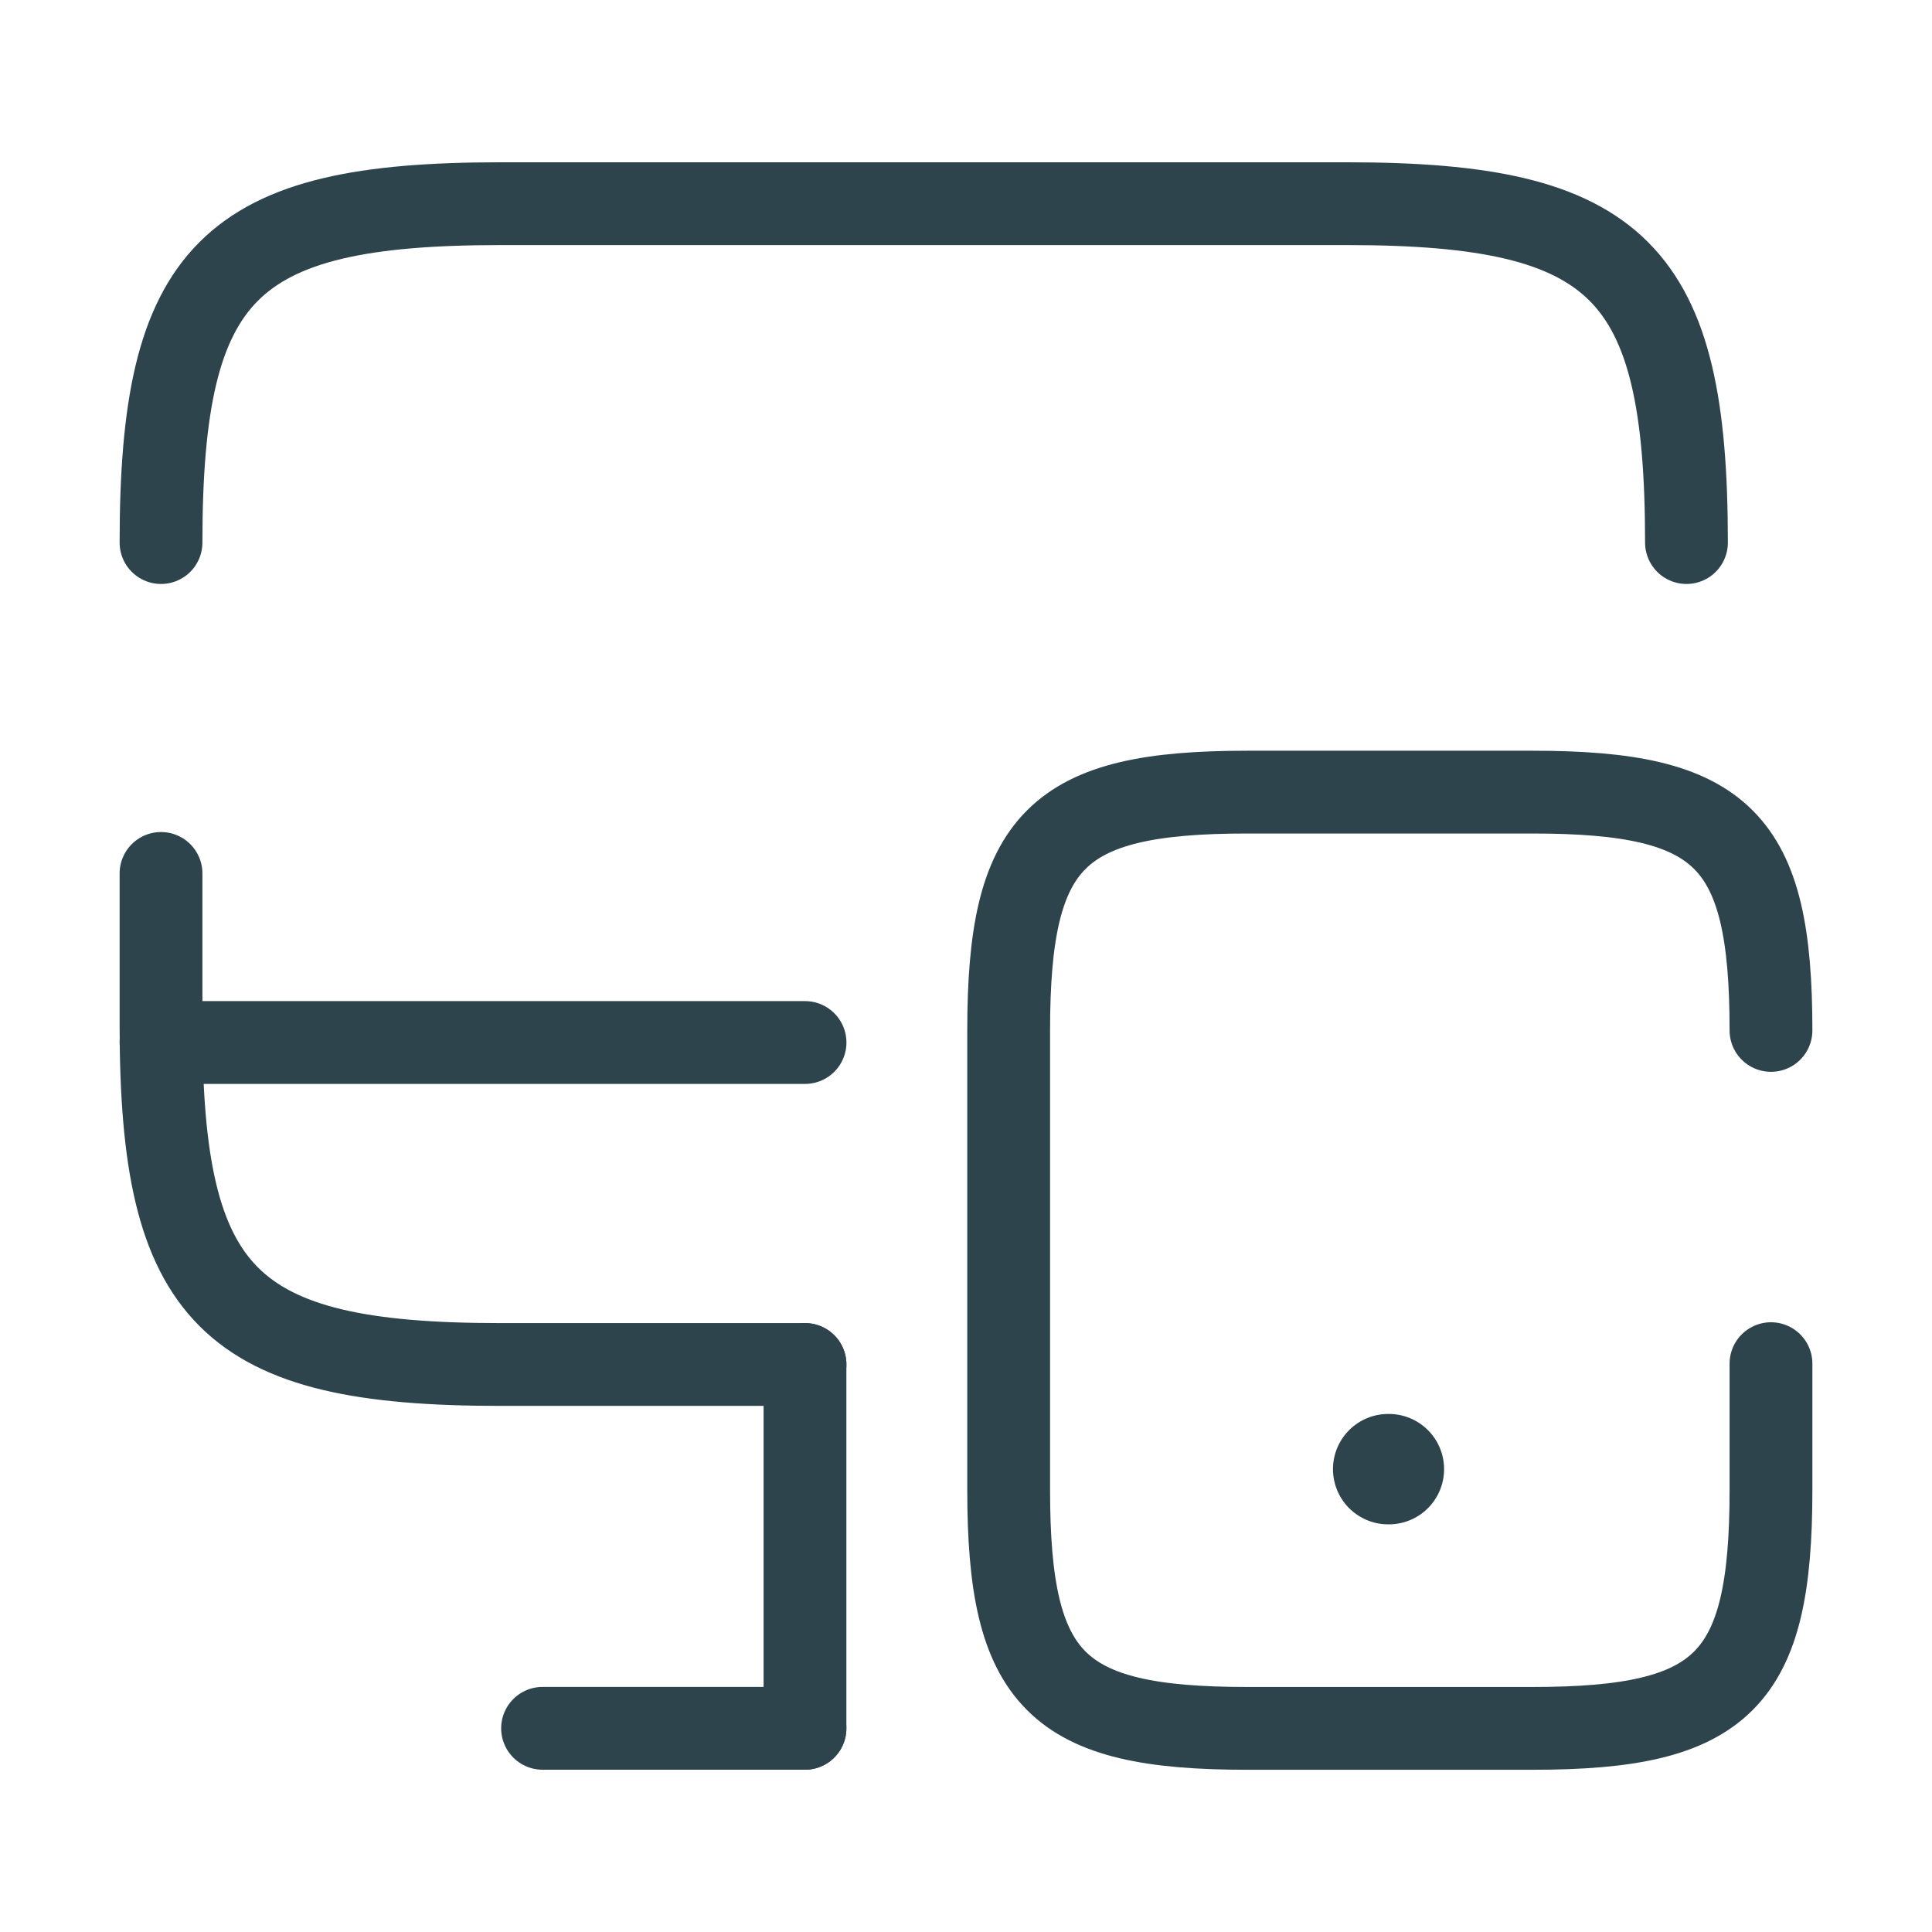 <svg width="35" height="35" viewBox="0 0 35 35" fill="none" xmlns="http://www.w3.org/2000/svg">
<path d="M2.917 9.829C2.917 4.915 4.142 3.69 9.057 3.69H24.413C29.327 3.69 30.552 4.915 30.552 9.829" stroke="#2E444D" stroke-width="1.5" stroke-linecap="round" stroke-linejoin="round"/>
<path d="M14.584 24.719H9.057C4.142 24.719 2.917 23.494 2.917 18.579V15.823" stroke="#2E444D" stroke-width="1.5" stroke-linecap="round" stroke-linejoin="round"/>
<path d="M14.583 31.31V24.719" stroke="#2E444D" stroke-width="1.5" stroke-linecap="round" stroke-linejoin="round"/>
<path d="M2.917 18.886H14.584" stroke="#2E444D" stroke-width="1.5" stroke-linecap="round" stroke-linejoin="round"/>
<path d="M9.829 31.31H14.583" stroke="#2E444D" stroke-width="1.5" stroke-linecap="round" stroke-linejoin="round"/>
<path d="M32.083 18.667C32.083 15.21 31.223 14.35 27.766 14.35H22.589C19.133 14.35 18.273 15.21 18.273 18.667V26.994C18.273 30.45 19.133 31.311 22.589 31.311H27.766C31.223 31.311 32.083 30.45 32.083 26.994V24.704" stroke="#2E444D" stroke-width="1.5" stroke-linecap="round" stroke-linejoin="round"/>
<path d="M25.148 26.615H25.161" stroke="#2E444D" stroke-width="2" stroke-linecap="round" stroke-linejoin="round"/>
</svg>
